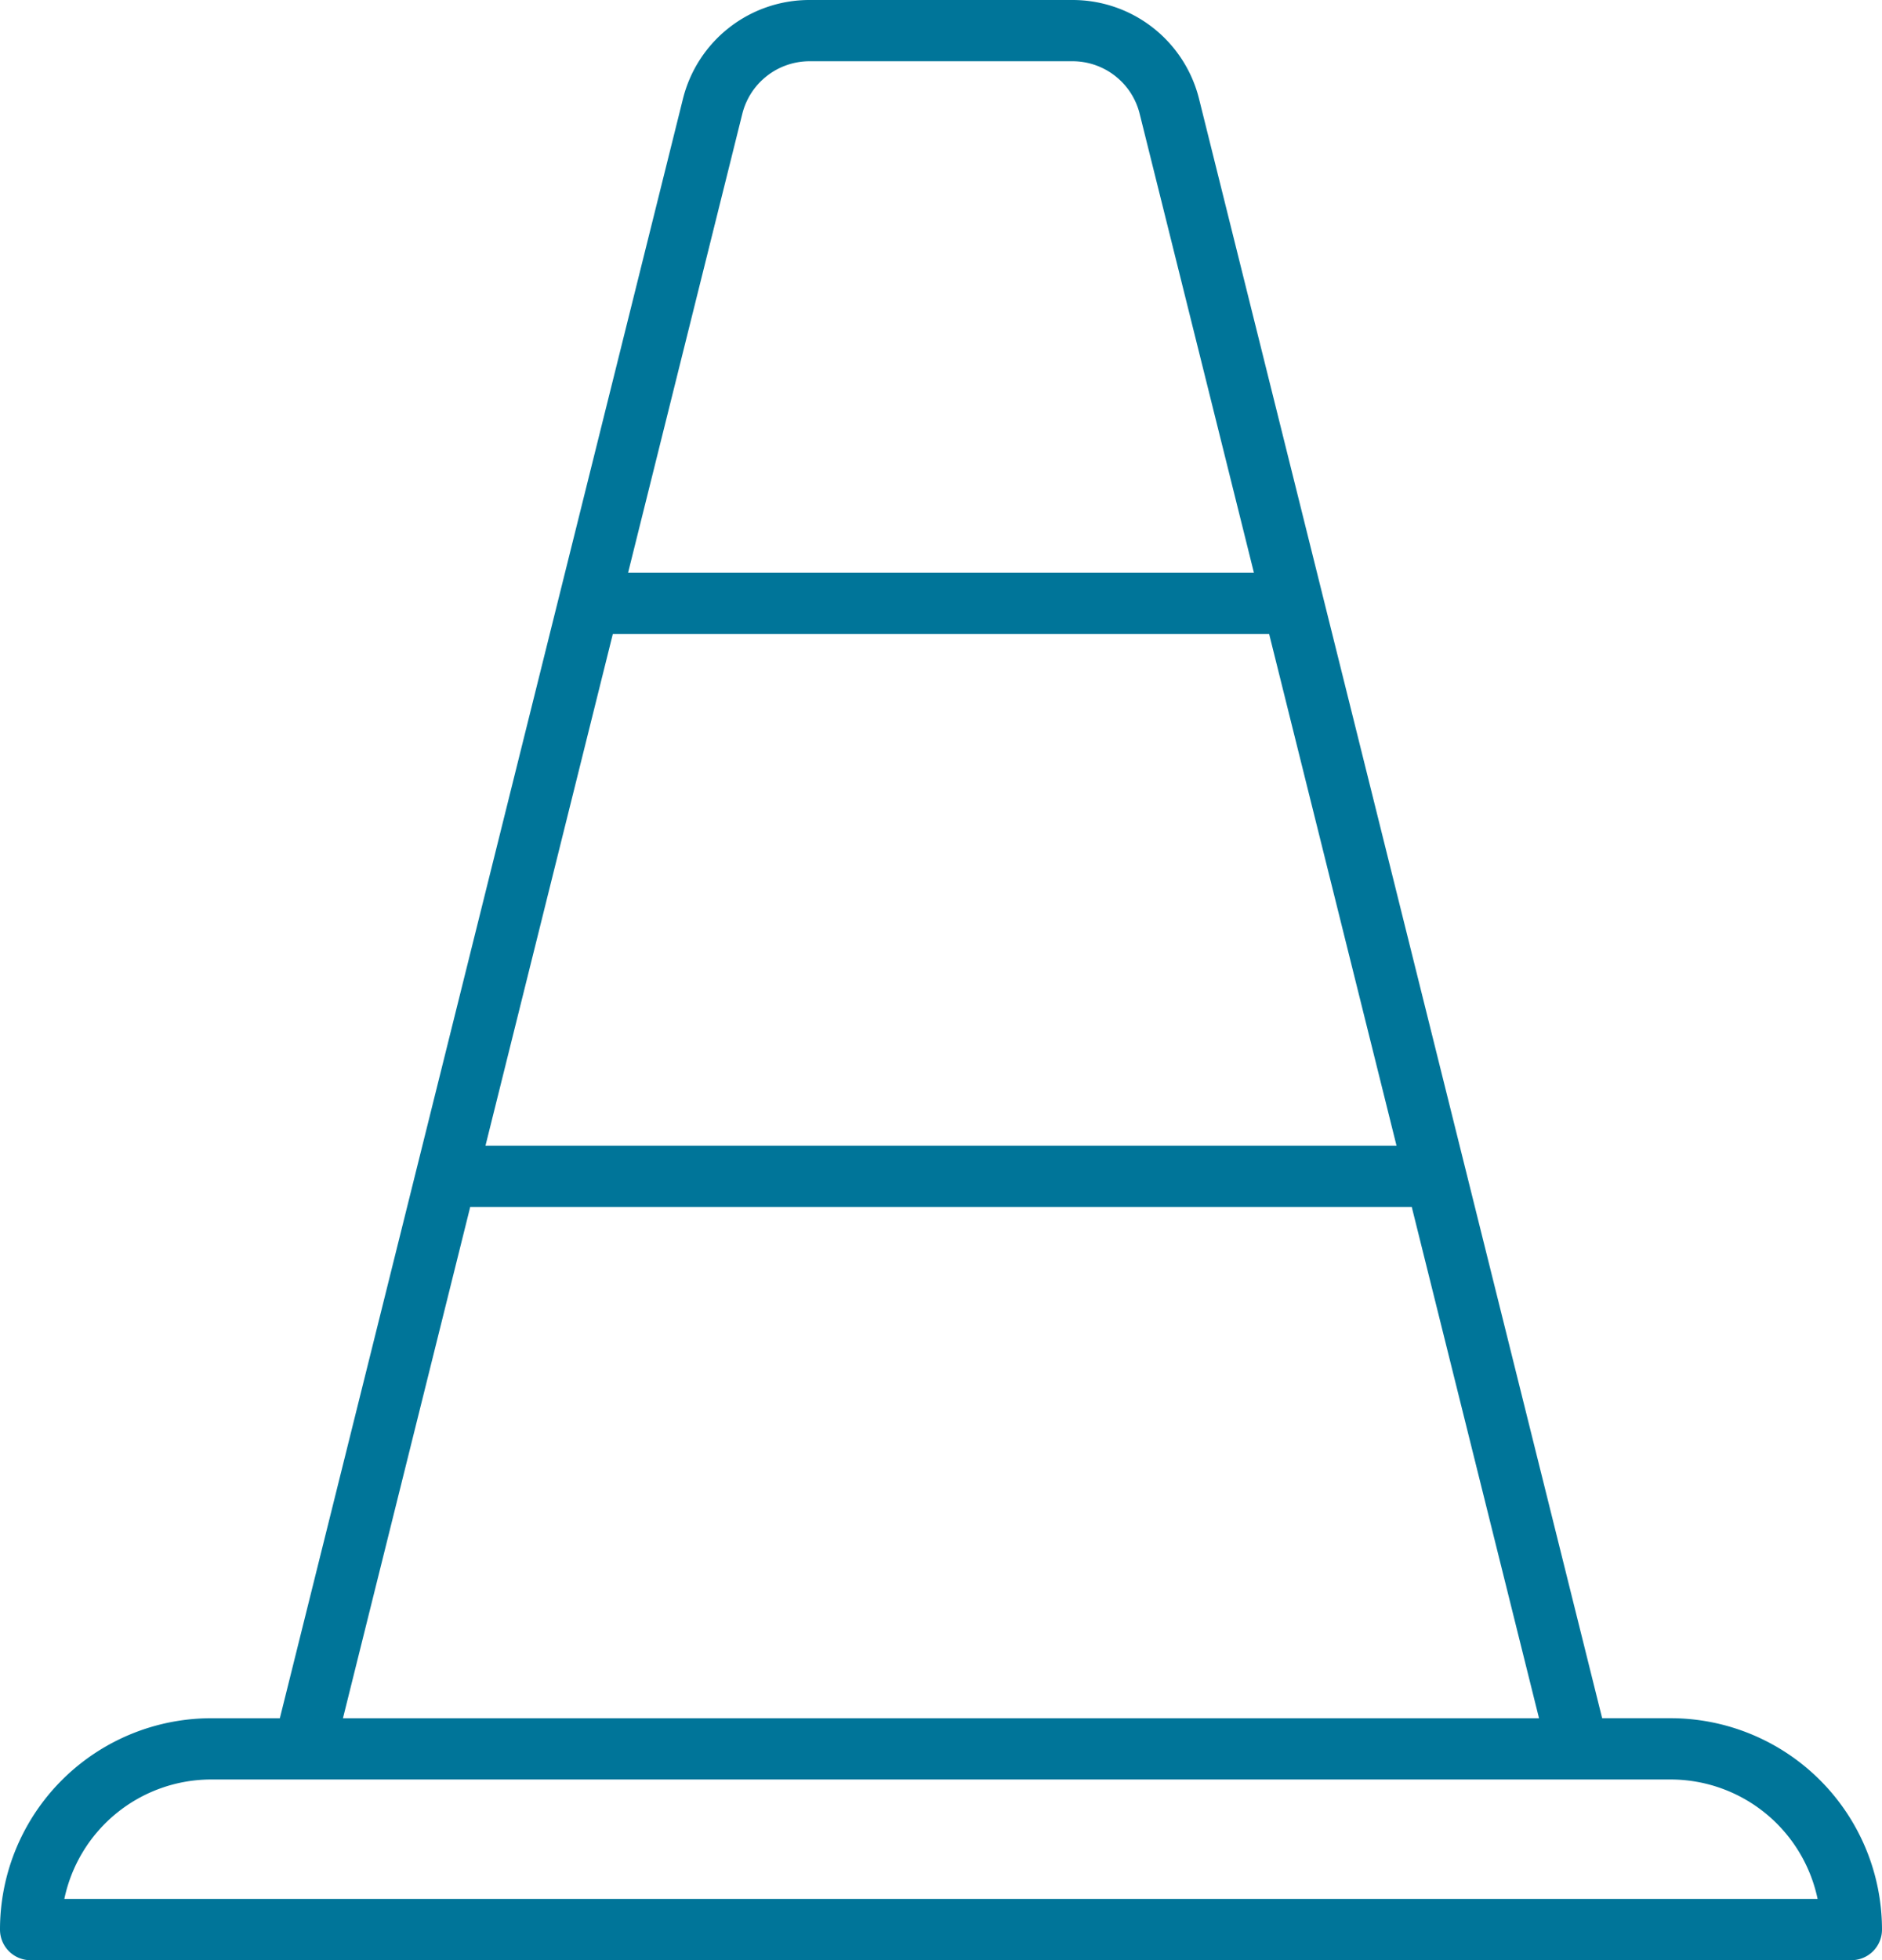 <svg xmlns="http://www.w3.org/2000/svg" width="62.422" height="65" viewBox="0 0 62.422 65">  <g id="cta1-traffic_advisories" transform="translate(-11.146 -1.032)">    <g id="Group_13031" data-name="Group 13031" transform="translate(11.146 1.032)">      <path id="Path_40807" data-name="Path 40807" d="M72.552,66.032a1.015,1.015,0,0,0,1.016-1.016,7.016,7.016,0,0,0-7.008-7.008H64.286L50.919,4.323a4.322,4.322,0,0,0-4.205-3.291H38a4.322,4.322,0,0,0-4.205,3.289L20.428,58.009H18.154a7.007,7.007,0,0,0-7.008,7.008,1.015,1.015,0,0,0,1.016,1.016ZM31.472,22.056H53.241l4.225,16.968H27.248ZM35.766,4.81A2.3,2.3,0,0,1,38,3.063h8.714a2.294,2.294,0,0,1,2.234,1.749l3.788,15.213H31.978ZM18.154,60.04H30.677a1.016,1.016,0,1,0,0-2.031H22.521l4.221-16.954H57.971l4.221,16.954H26.357a1.016,1.016,0,1,0,0,2.031h40.2A4.985,4.985,0,0,1,71.432,64H13.28A4.98,4.98,0,0,1,18.154,60.04Z" transform="translate(-11.146 -1.032)" fill="#007599" />    </g>  </g></svg>